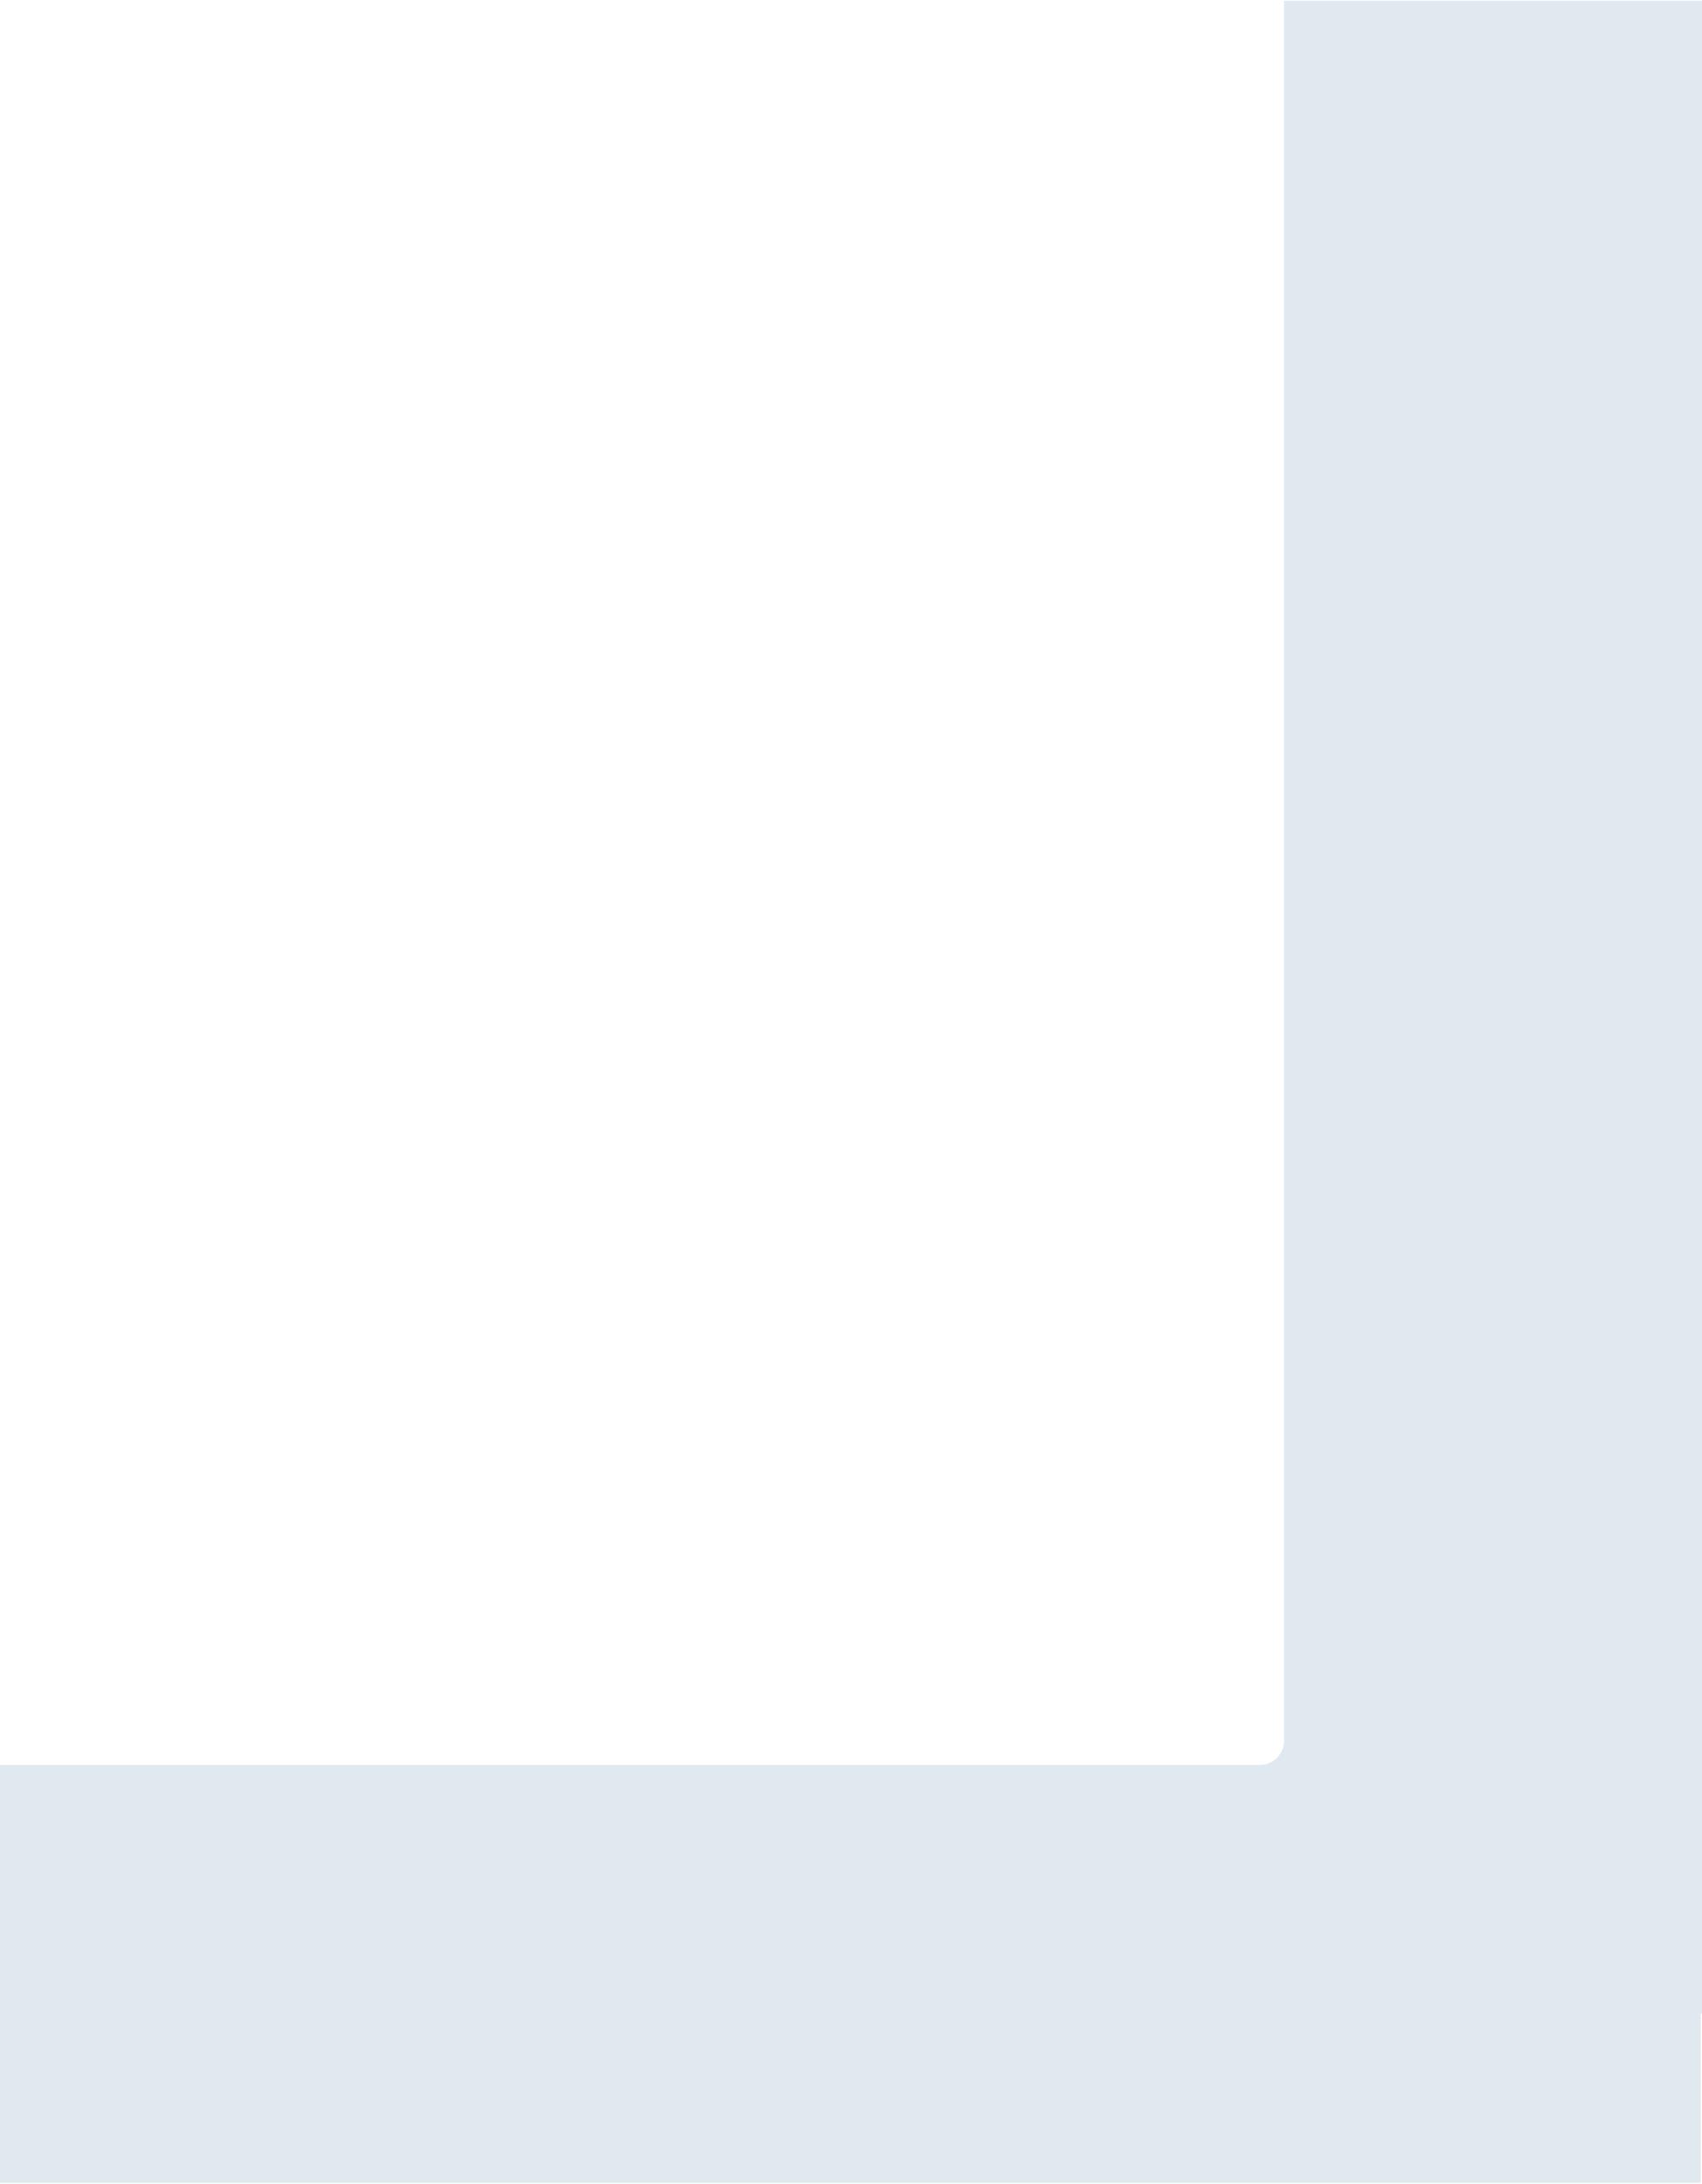 <?xml version="1.0" encoding="UTF-8"?>
<svg id="Layer_265958cea1ae00" xmlns="http://www.w3.org/2000/svg" viewBox="0 0 704.5 903" aria-hidden="true" width="704px" height="903px"><defs><linearGradient class="cerosgradient" data-cerosgradient="true" id="CerosGradient_id004c9a388" gradientUnits="userSpaceOnUse" x1="50%" y1="100%" x2="50%" y2="0%"><stop offset="0%" stop-color="#d1d1d1"/><stop offset="100%" stop-color="#d1d1d1"/></linearGradient><linearGradient/><style>.cls-1-65958cea1ae00{fill:#e1e9f0;stroke-width:0px;}</style></defs><path class="cls-1-65958cea1ae00" d="m704.5,0h-173v720c0,5.52-4.48,10-10,10H0v173h704v-70h.5V0Z"/></svg>